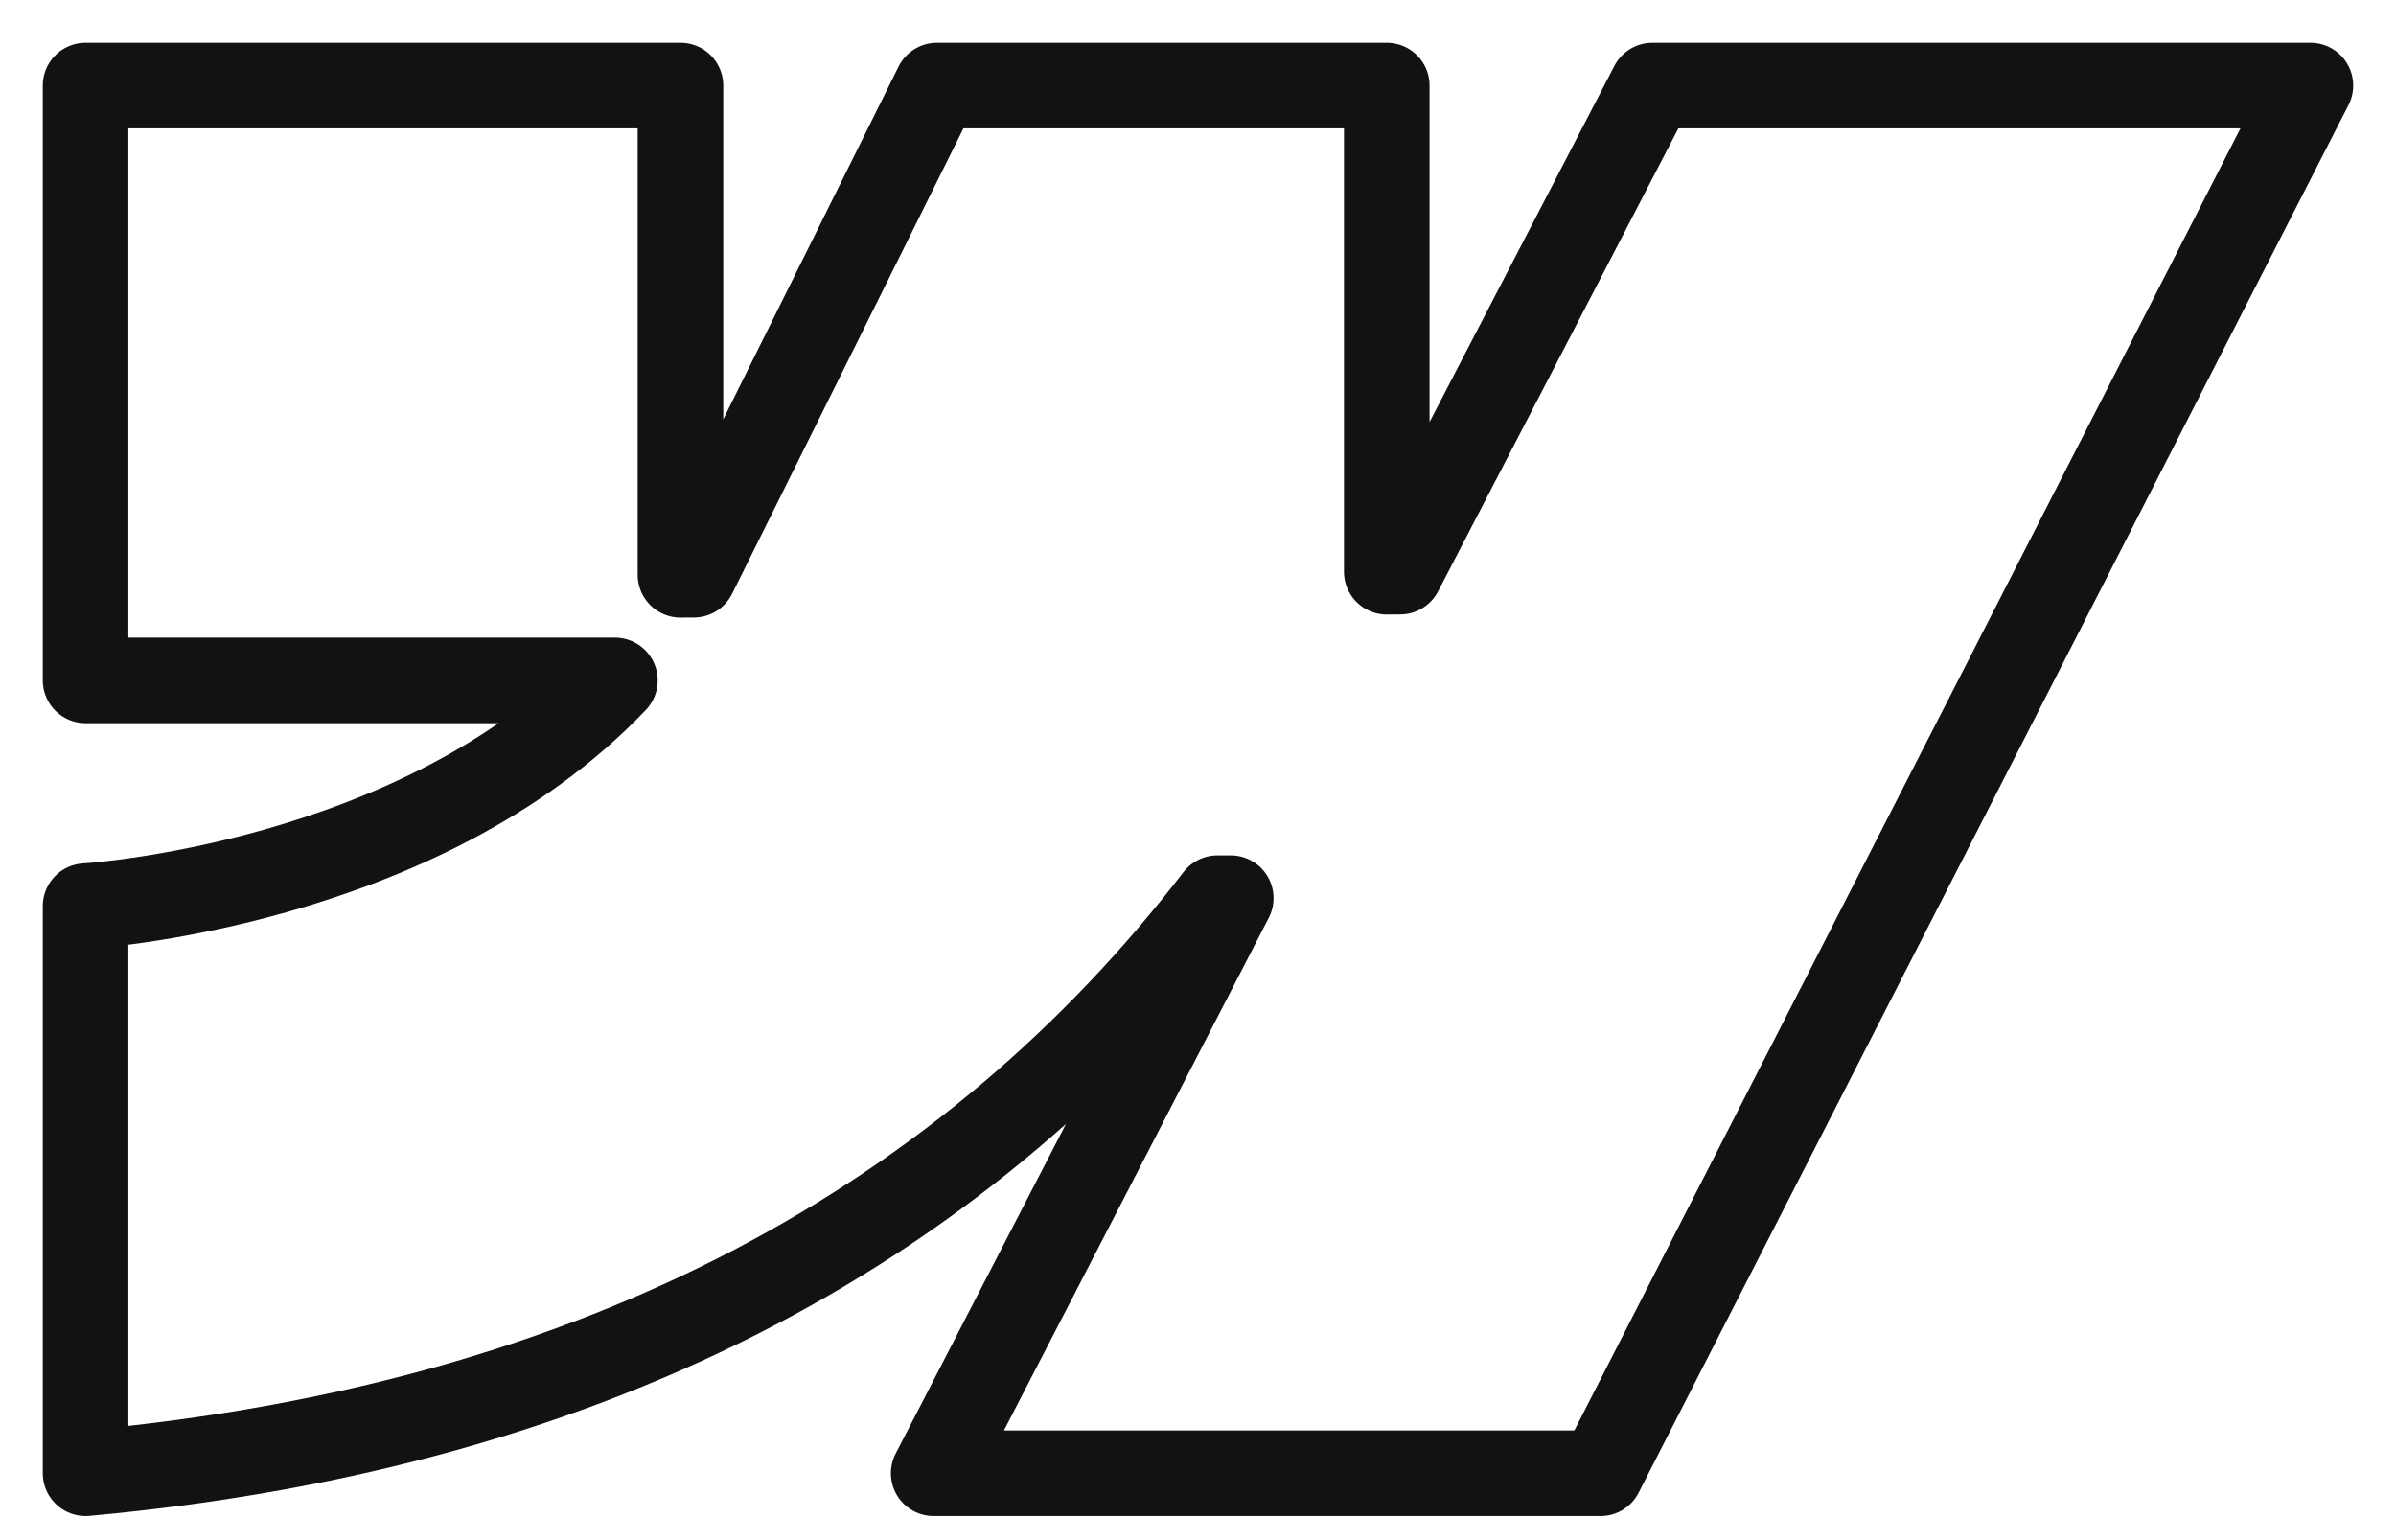 <svg width="28" height="18" viewBox="0 0 28 18" fill="none" xmlns="http://www.w3.org/2000/svg">
<path fill-rule="evenodd" clip-rule="evenodd" d="M27 1L18.704 17.218H10.911L14.383 10.497H14.227C11.363 14.215 7.089 16.663 1 17.218V10.59C1 10.59 4.896 10.36 7.186 7.952H1V1H7.952V6.718L8.108 6.717L10.949 1H16.206V6.682L16.362 6.681L19.31 1H27Z" stroke="#121212" stroke-linejoin="round"/>
</svg>
